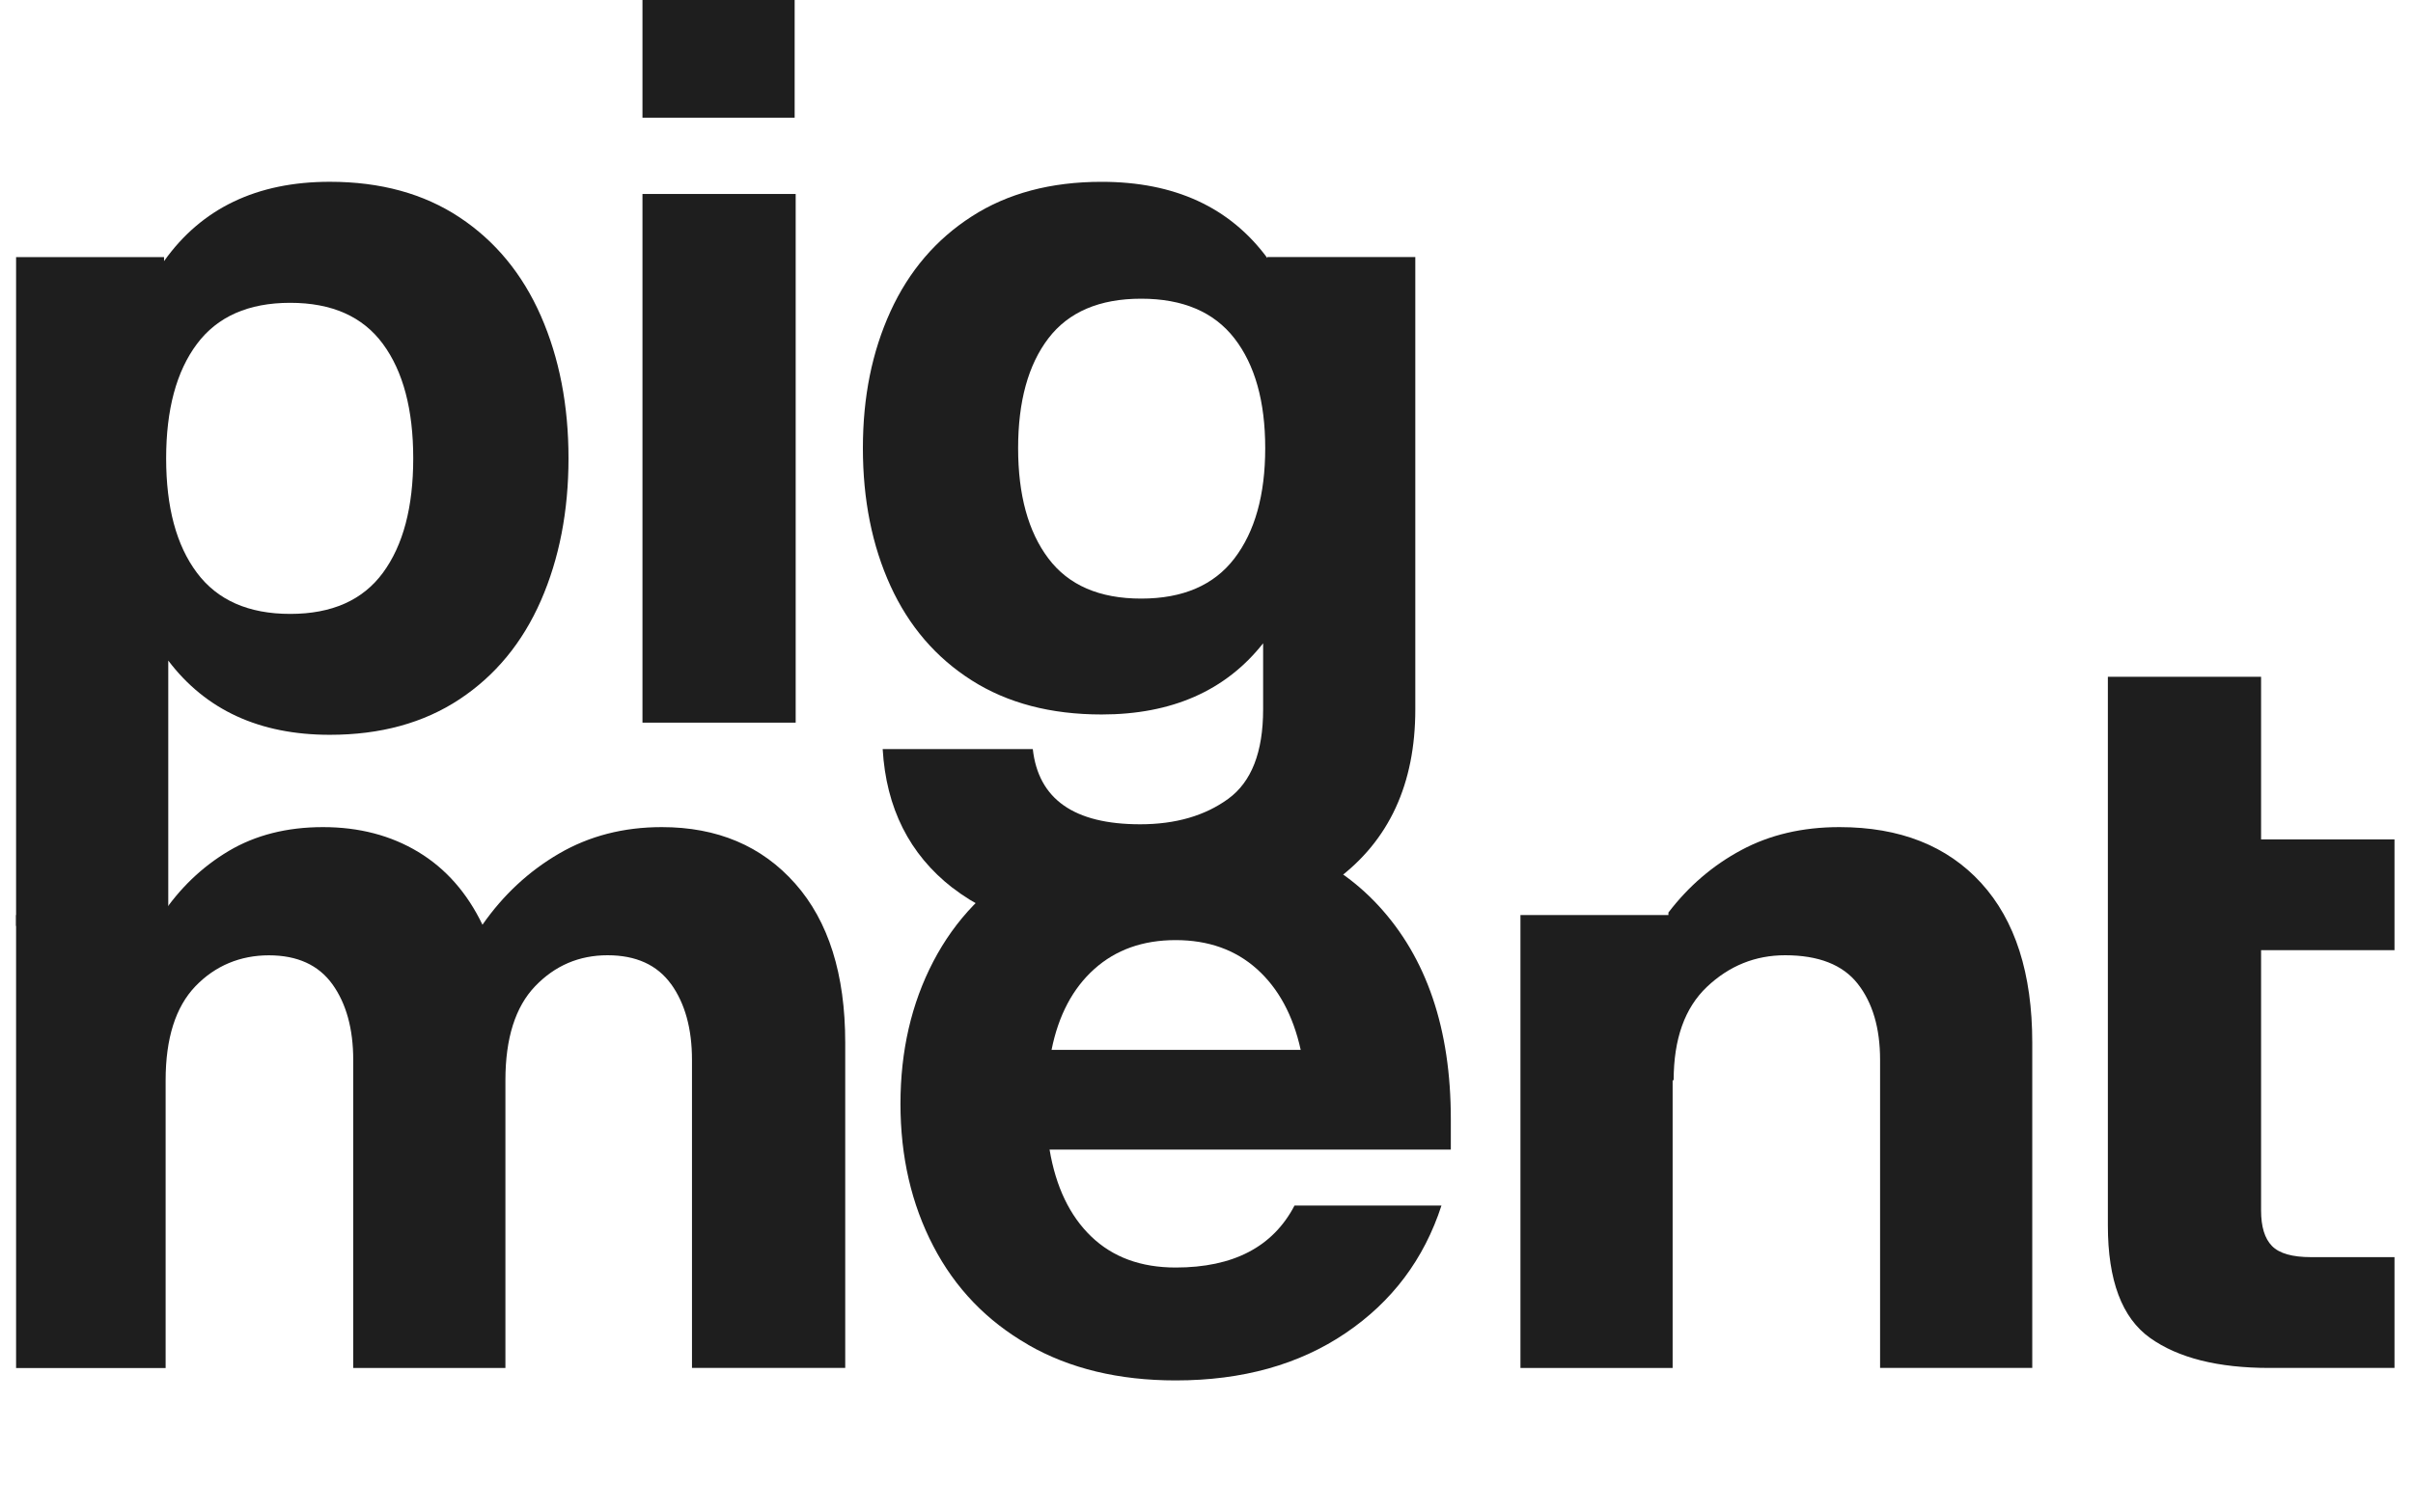 <svg width="75" height="47" viewBox="0 0 75 47" fill="none" xmlns="http://www.w3.org/2000/svg">
<g clip-path="url(#clip0_10764_1699)">
<path d="M5.099 7.993V8.119C6.265 6.476 7.983 5.652 10.252 5.652C11.827 5.652 13.173 6.021 14.284 6.758C15.396 7.495 16.239 8.519 16.812 9.824C17.385 11.132 17.67 12.606 17.67 14.249C17.67 15.892 17.383 17.368 16.812 18.674C16.239 19.981 15.398 21.003 14.284 21.74C13.171 22.477 11.827 22.846 10.252 22.846C8.069 22.846 6.396 22.077 5.23 20.538V28.788H0.5V7.993H5.099ZM6.12 17.807C6.757 18.66 7.724 19.087 9.02 19.087C10.316 19.087 11.276 18.66 11.903 17.807C12.53 16.954 12.844 15.768 12.844 14.251C12.844 12.734 12.53 11.547 11.903 10.695C11.276 9.842 10.316 9.415 9.02 9.415C7.724 9.415 6.757 9.842 6.12 10.695C5.483 11.547 5.164 12.734 5.164 14.251C5.164 15.768 5.481 16.954 6.12 17.807Z" fill="#1E1E1E"/>
<path d="M19.969 -0.291H24.699V3.659H19.969V-0.291ZM19.969 6.031H24.731V22.468H19.969V6.031Z" fill="#1E1E1E"/>
<path d="M29.605 27.604C28.265 26.561 27.542 25.122 27.435 23.289H32.101C32.274 24.847 33.385 25.628 35.438 25.628C36.54 25.628 37.452 25.363 38.175 24.837C38.899 24.31 39.26 23.383 39.26 22.056V20.001C38.095 21.477 36.419 22.214 34.239 22.214C32.662 22.214 31.317 21.861 30.206 21.156C29.093 20.45 28.251 19.47 27.678 18.217C27.106 16.964 26.82 15.535 26.82 13.934C26.82 12.332 27.106 10.936 27.678 9.681C28.251 8.429 29.093 7.442 30.206 6.727C31.317 6.011 32.664 5.653 34.239 5.653C36.508 5.653 38.224 6.443 39.391 8.023V7.991H43.99V22.056C43.99 24.373 43.175 26.137 41.545 27.349C39.913 28.56 37.814 29.166 35.244 29.166C32.824 29.166 30.946 28.645 29.607 27.602L29.605 27.604ZM32.585 17.362C33.212 18.195 34.173 18.611 35.469 18.611C36.765 18.611 37.731 18.195 38.368 17.362C39.005 16.529 39.325 15.386 39.325 13.934C39.325 12.481 39.005 11.342 38.368 10.52C37.731 9.699 36.765 9.287 35.469 9.287C34.173 9.287 33.212 9.699 32.585 10.52C31.958 11.342 31.645 12.481 31.645 13.934C31.645 15.386 31.958 16.531 32.585 17.362Z" fill="#1E1E1E"/>
<path d="M20.859 30.599C20.427 30 19.768 29.7 18.884 29.7C18 29.7 17.248 30.021 16.632 30.664C16.017 31.307 15.709 32.282 15.709 33.587V42.533H10.979V32.956C10.979 31.988 10.762 31.201 10.332 30.602C9.9 30.002 9.241 29.702 8.357 29.702C7.473 29.702 6.689 30.023 6.072 30.666C5.457 31.309 5.148 32.283 5.148 33.589V42.535H0.418V28.449H5.017V28.467C5.578 27.624 6.275 26.955 7.107 26.459C7.939 25.965 8.916 25.716 10.039 25.716C11.162 25.716 12.151 25.975 13.003 26.49C13.857 27.006 14.52 27.761 14.996 28.751C15.643 27.823 16.437 27.086 17.377 26.538C18.317 25.991 19.381 25.716 20.568 25.716C22.296 25.716 23.678 26.3 24.715 27.471C25.752 28.641 26.271 30.29 26.271 32.417V42.531H21.508V32.954C21.508 31.985 21.291 31.199 20.861 30.599H20.859Z" fill="#1E1E1E"/>
<path d="M31.957 41.809C30.671 41.072 29.688 40.05 29.009 38.743C28.328 37.437 27.988 35.961 27.988 34.318C27.988 32.675 28.328 31.199 29.009 29.893C29.69 28.588 30.673 27.564 31.957 26.827C33.241 26.09 34.77 25.722 36.54 25.722C39.241 25.722 41.341 26.533 42.842 28.154C44.343 29.778 45.094 31.989 45.094 34.792V35.741H32.622C32.817 36.9 33.249 37.802 33.918 38.445C34.587 39.088 35.461 39.409 36.542 39.409C38.335 39.409 39.566 38.766 40.236 37.482H44.803C44.262 39.147 43.27 40.47 41.823 41.448C40.376 42.428 38.616 42.919 36.542 42.919C34.772 42.919 33.243 42.55 31.959 41.813L31.957 41.809ZM40.428 32.642C40.191 31.568 39.737 30.73 39.068 30.129C38.399 29.529 37.557 29.229 36.54 29.229C35.523 29.229 34.681 29.529 34.012 30.129C33.343 30.729 32.899 31.568 32.684 32.642H40.426H40.428Z" fill="#1E1E1E"/>
<path d="M57.739 30.584C57.275 29.994 56.523 29.7 55.486 29.7C54.558 29.7 53.748 30.027 53.057 30.68C52.366 31.333 52.02 32.303 52.02 33.587H51.988V42.533H47.258V28.449H51.857V28.372C52.484 27.551 53.24 26.902 54.126 26.428C55.012 25.953 56.027 25.716 57.172 25.716C59.051 25.716 60.52 26.296 61.579 27.455C62.636 28.614 63.166 30.268 63.166 32.417V42.531H58.436V32.954C58.436 31.964 58.203 31.174 57.739 30.584Z" fill="#1E1E1E"/>
<path d="M65.516 26.099V21.041H70.278V26.099H74.425V29.543H70.278V37.634C70.278 38.139 70.39 38.508 70.617 38.739C70.844 38.971 71.248 39.086 71.833 39.086H74.425V42.531H70.537C68.938 42.531 67.702 42.221 66.828 41.598C65.954 40.976 65.516 39.812 65.516 38.104V29.539" fill="#1E1E1E"/>
</g>
<defs>
<clipPath id="clip0_10764_1699">
<rect width="74" height="46.361" fill="white" transform="translate(0.5)"/>
</clipPath>
</defs>
</svg>
